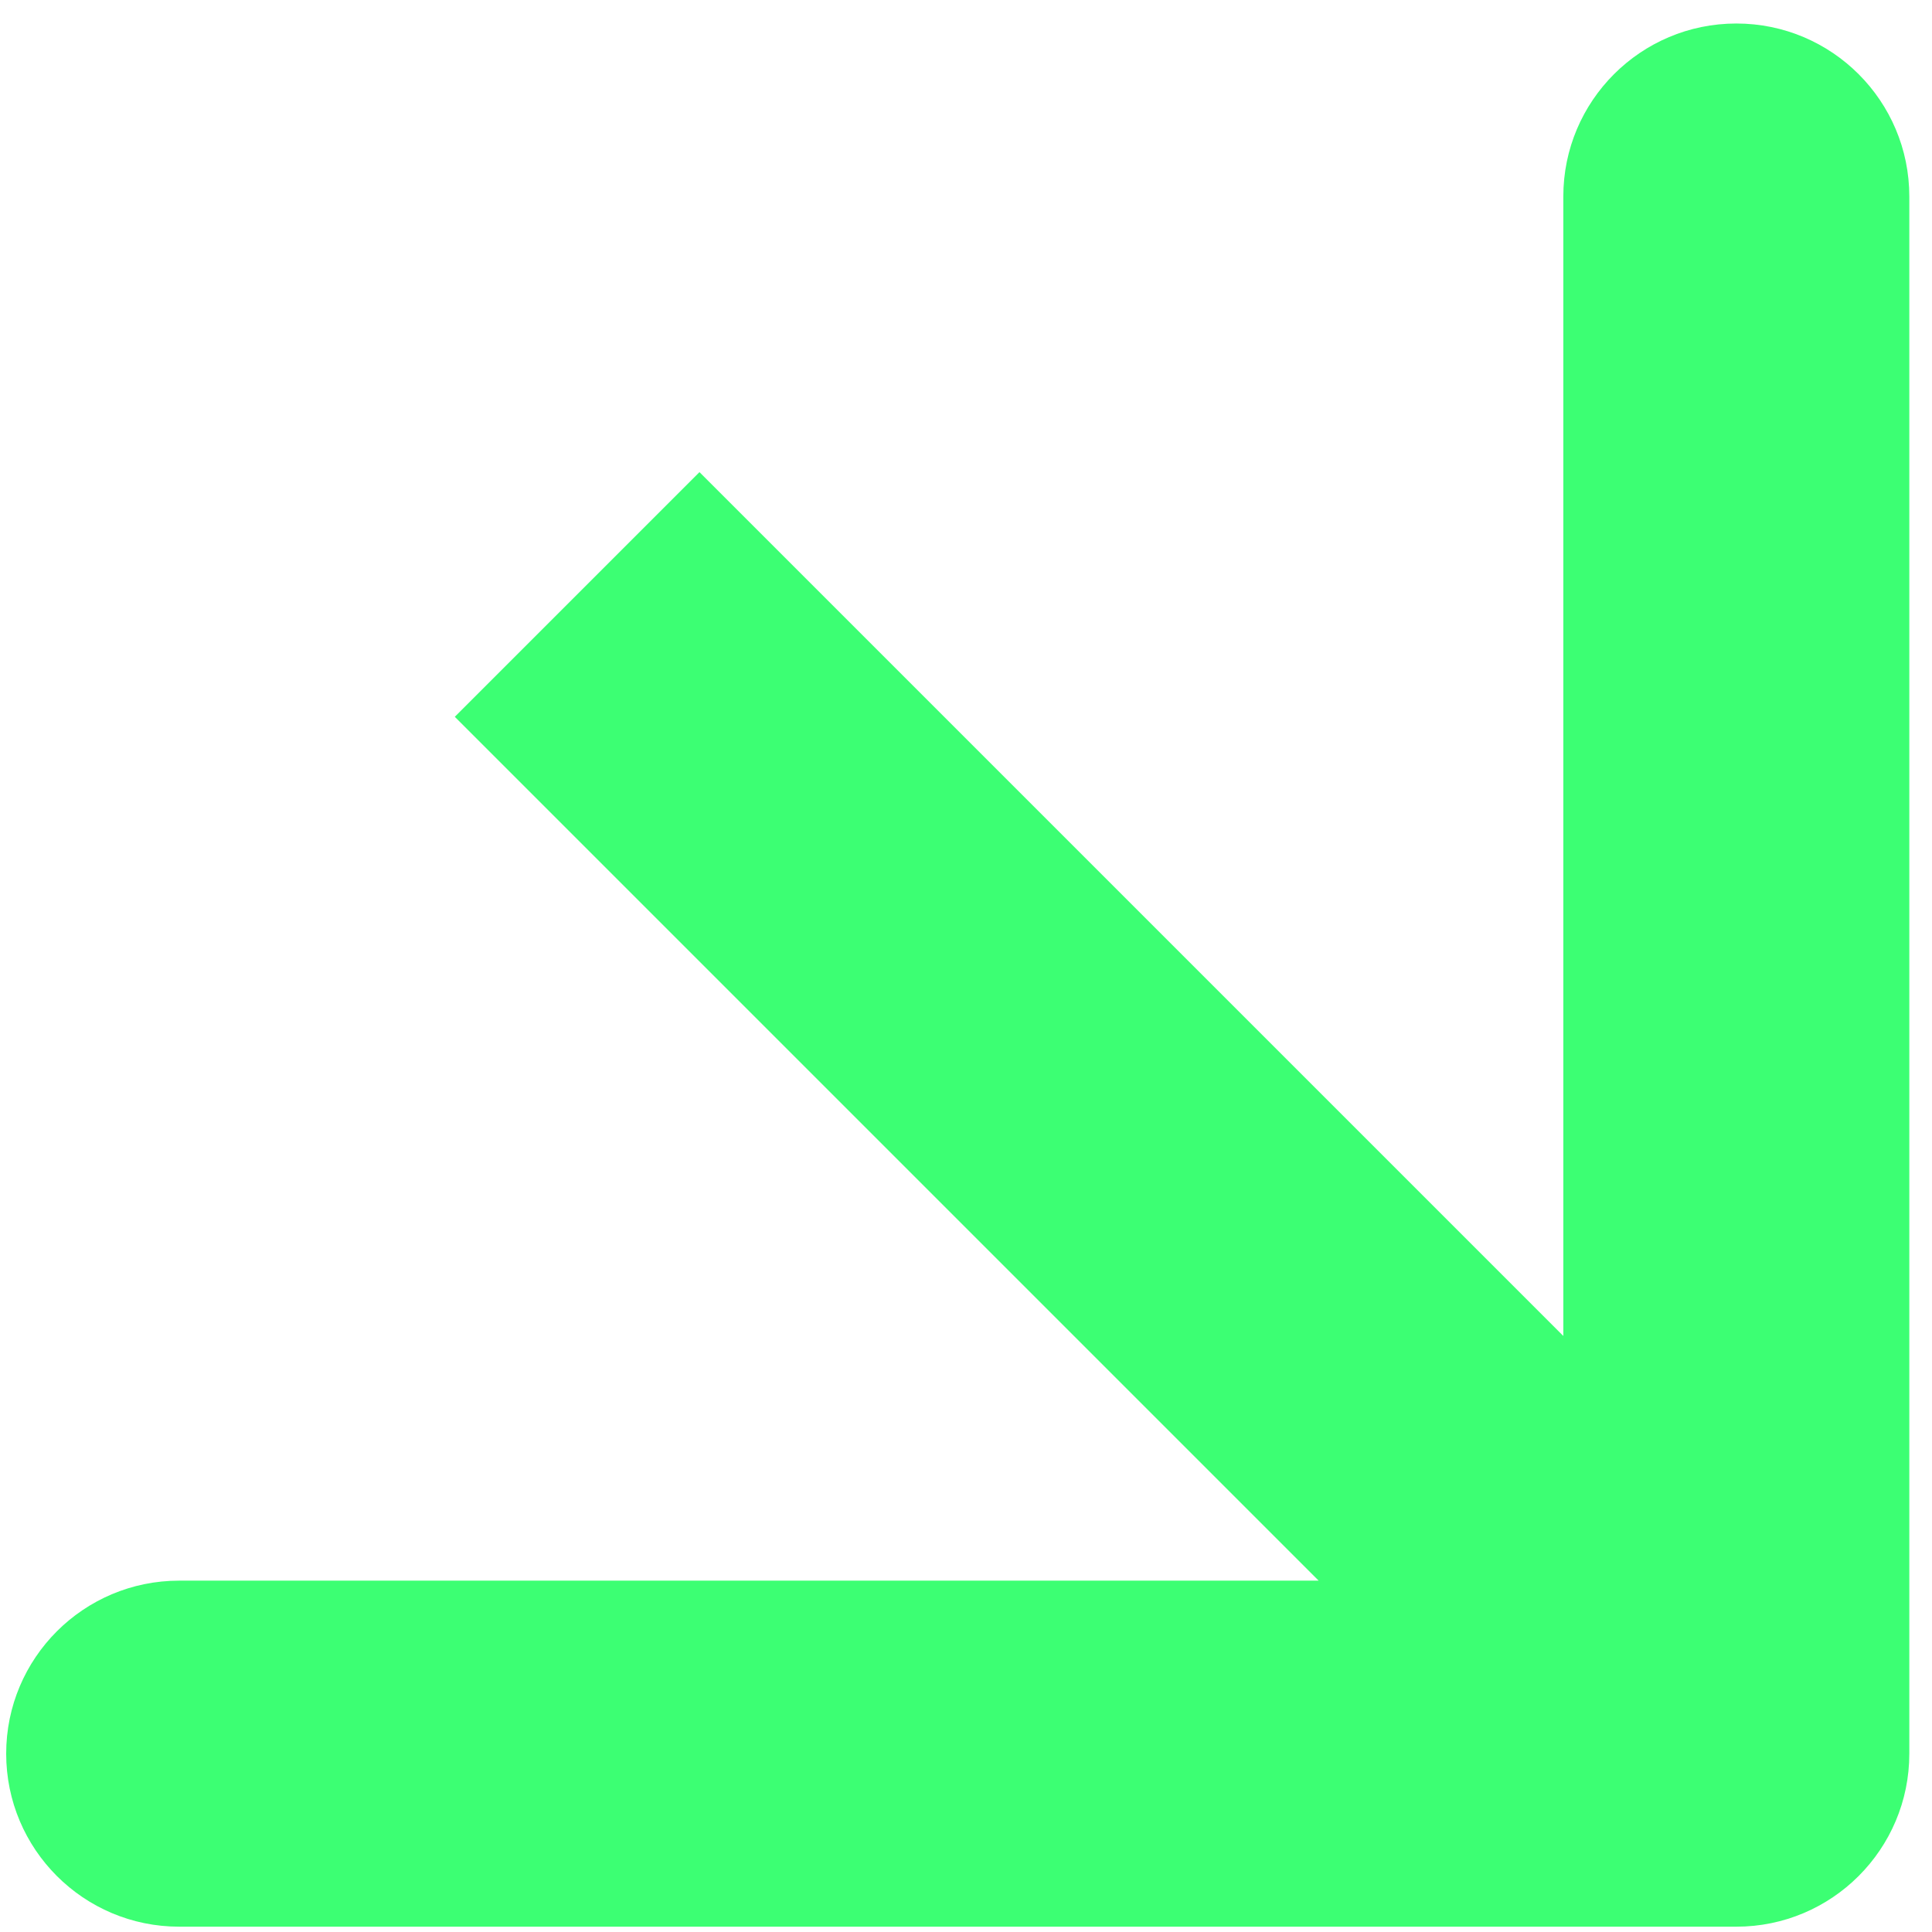 <?xml version="1.0" encoding="UTF-8"?> <svg xmlns="http://www.w3.org/2000/svg" width="65" height="65" viewBox="0 0 65 65" fill="none"> <path d="M58.417 64.821C61.631 64.821 64.237 62.215 64.237 59V6.612C64.237 3.397 61.631 0.791 58.417 0.791C55.202 0.791 52.596 3.397 52.596 6.612V53.179H6.029C2.814 53.179 0.208 55.785 0.208 59C0.208 62.215 2.814 64.821 6.029 64.821H58.417ZM15.301 24.116L54.301 63.116L62.533 54.884L23.533 15.884L15.301 24.116Z" fill="#3CFF73"></path> </svg> 